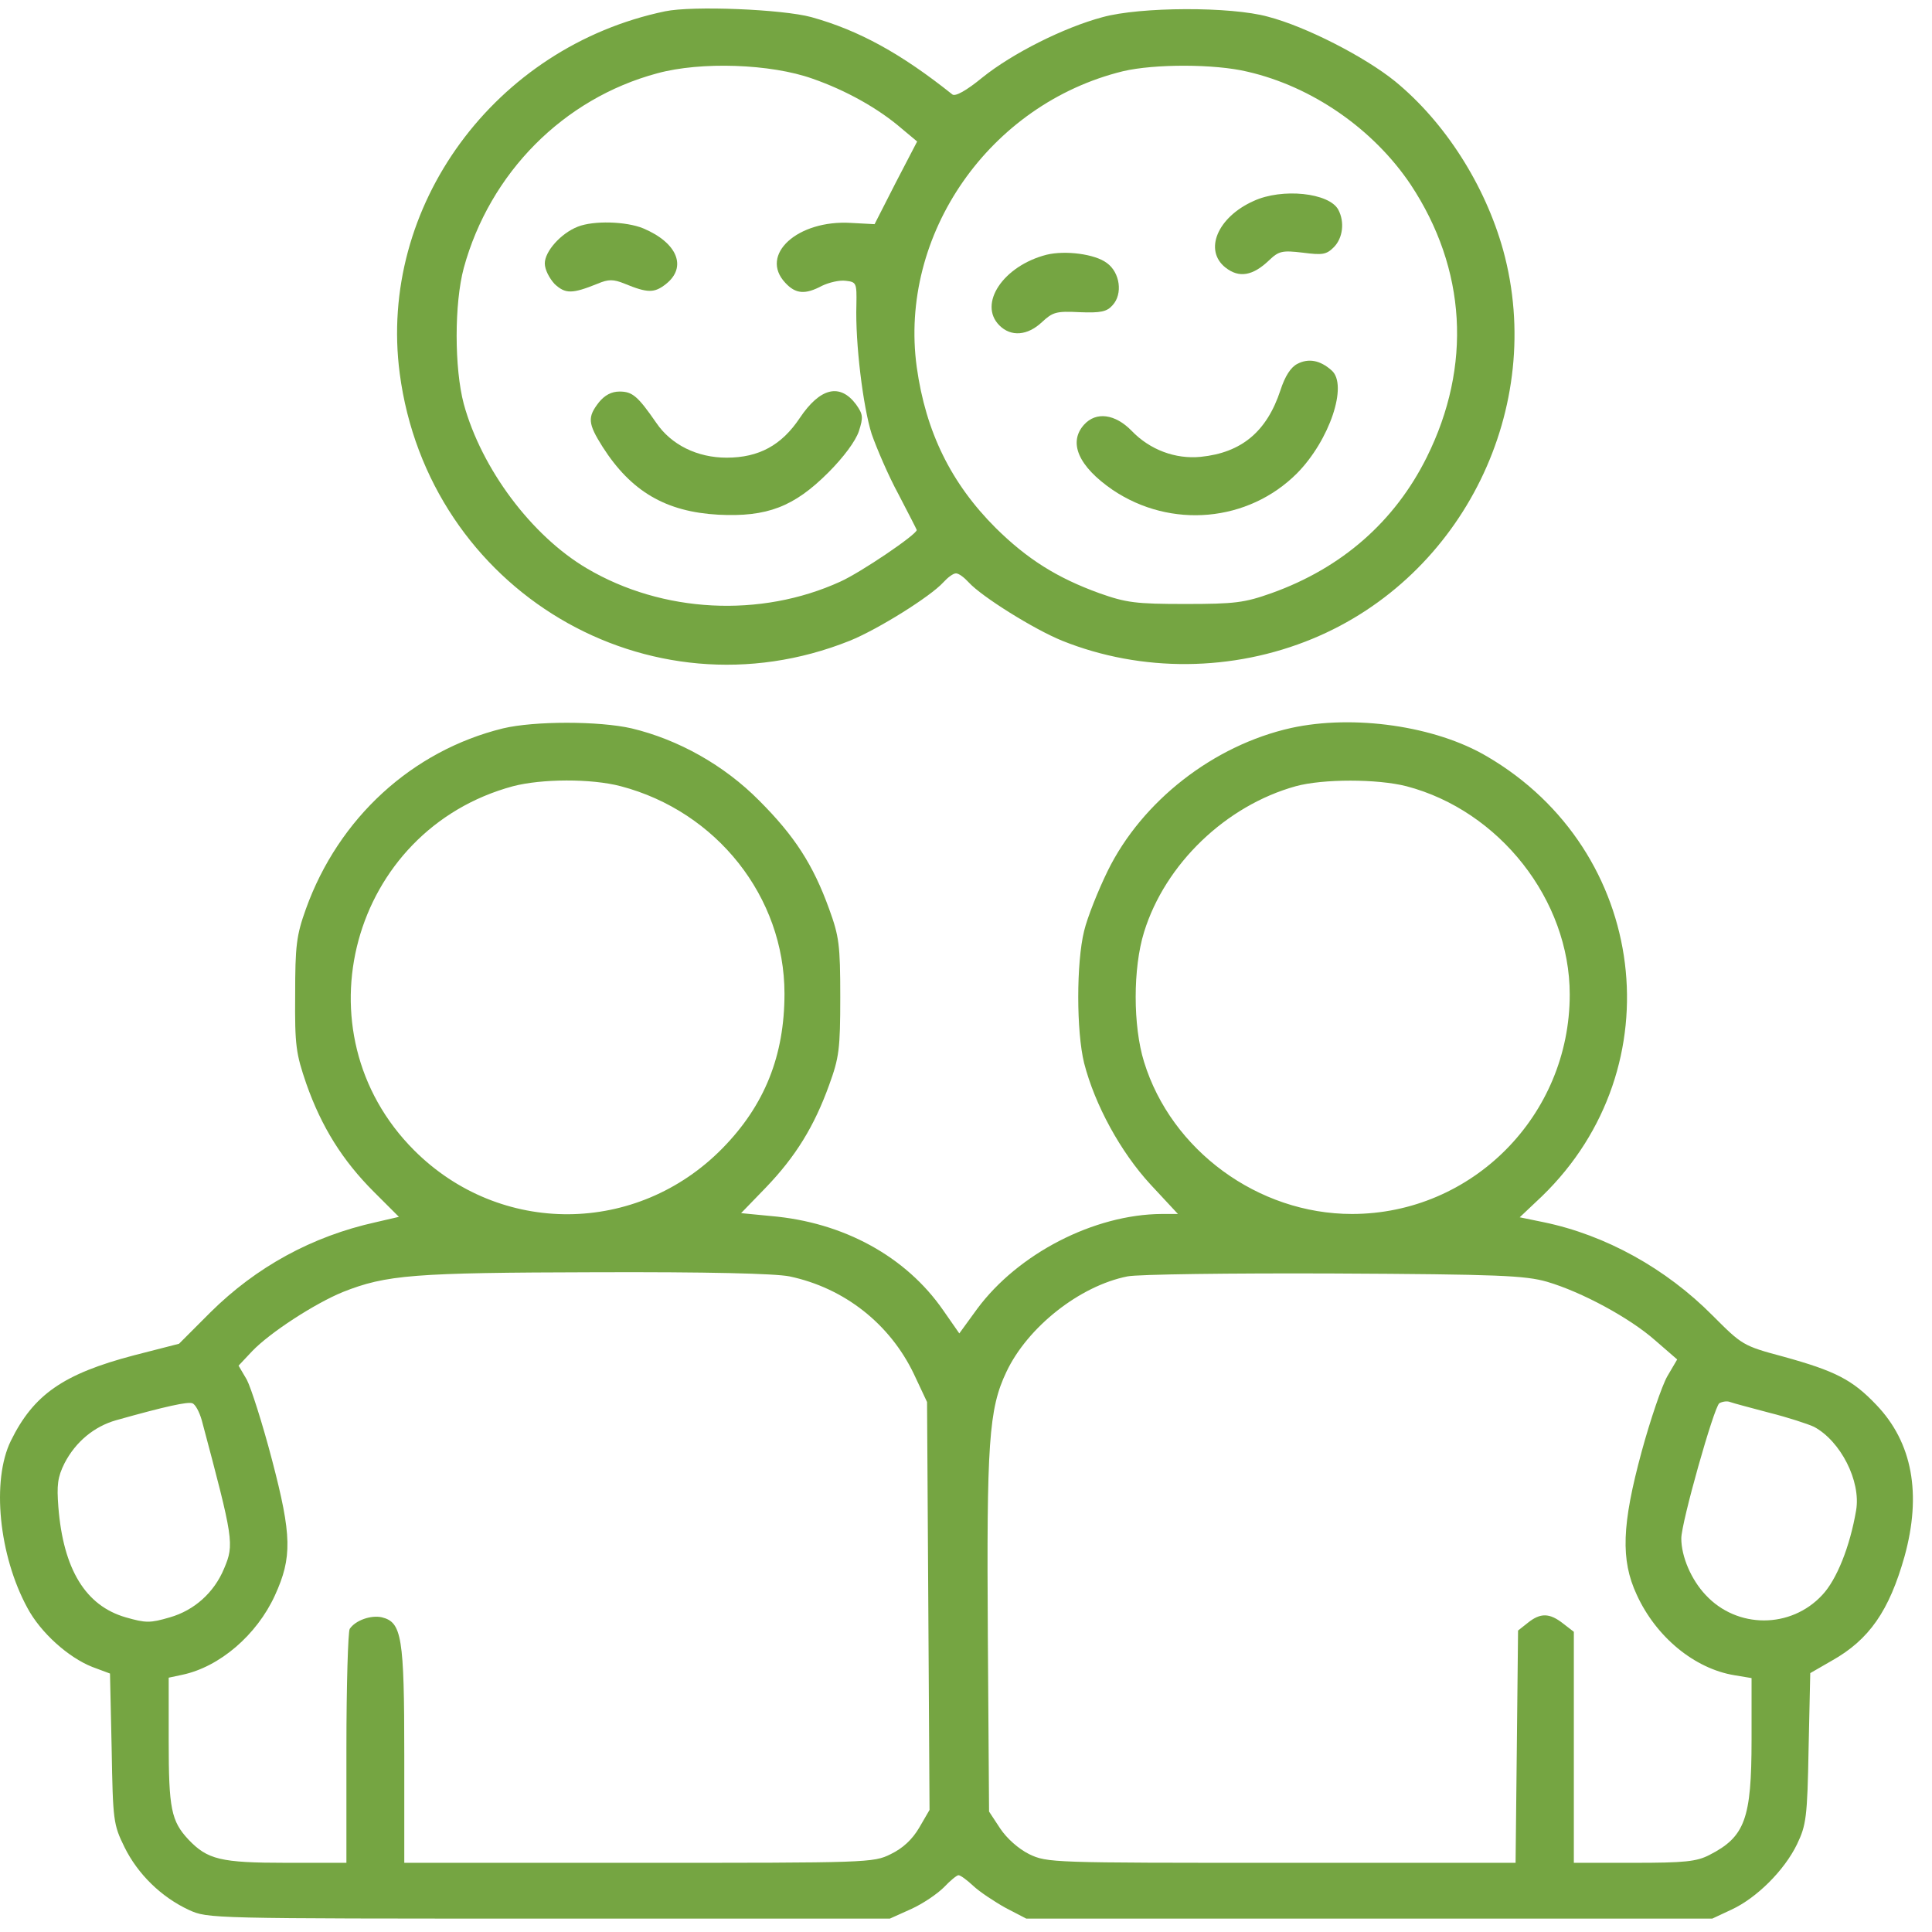 <svg xmlns="http://www.w3.org/2000/svg" width="63" height="63" viewBox="0 0 63 63" fill="none"><path d="M21.686 0.369C16.134 1.528 12.32 6.73 13.034 12.175C13.964 19.25 21.147 23.522 27.71 20.894C28.64 20.517 30.338 19.452 30.756 18.994C30.904 18.832 31.079 18.697 31.174 18.697C31.268 18.697 31.443 18.832 31.592 18.994C32.009 19.452 33.708 20.517 34.637 20.894C37.225 21.932 40.203 21.905 42.804 20.827C47.723 18.792 50.418 13.266 49.017 8.159C48.424 6.029 47.117 3.981 45.486 2.647C44.502 1.852 42.589 0.868 41.349 0.545C40.136 0.208 37.184 0.221 35.958 0.558C34.691 0.895 33.007 1.744 32.036 2.526C31.511 2.957 31.147 3.159 31.053 3.078C29.381 1.744 28.007 0.989 26.457 0.558C25.514 0.302 22.589 0.181 21.686 0.369ZM26.497 2.566C27.576 2.943 28.627 3.523 29.408 4.197L29.907 4.614L29.206 5.962L28.519 7.31L27.751 7.269C26.012 7.162 24.745 8.307 25.608 9.223C25.945 9.587 26.255 9.614 26.808 9.318C27.037 9.21 27.373 9.129 27.576 9.156C27.926 9.196 27.939 9.223 27.926 9.938C27.886 11.178 28.142 13.266 28.425 14.156C28.586 14.614 28.964 15.504 29.301 16.123C29.624 16.743 29.894 17.269 29.894 17.282C29.894 17.431 28.061 18.671 27.4 18.967C24.799 20.153 21.605 19.991 19.139 18.536C17.333 17.471 15.703 15.288 15.123 13.172C14.813 12 14.813 9.897 15.123 8.738C15.972 5.639 18.371 3.213 21.43 2.391C22.859 2 25.136 2.081 26.497 2.566ZM40.675 2.337C42.791 2.822 44.785 4.21 45.998 6.016C47.817 8.765 48.006 11.932 46.524 14.911C45.486 16.999 43.761 18.522 41.456 19.344C40.581 19.654 40.27 19.695 38.653 19.695C37.036 19.695 36.726 19.654 35.85 19.344C34.476 18.846 33.505 18.239 32.468 17.215C31.012 15.76 30.19 14.088 29.894 11.973C29.301 7.647 32.266 3.388 36.618 2.323C37.643 2.081 39.61 2.081 40.675 2.337Z" fill="#75A542"></path><path d="M18.843 7.391C18.29 7.606 17.765 8.199 17.765 8.59C17.765 8.792 17.913 9.075 18.088 9.264C18.439 9.587 18.654 9.587 19.49 9.25C19.84 9.102 20.002 9.102 20.366 9.25C21.12 9.56 21.336 9.56 21.713 9.264C22.414 8.711 22.091 7.916 20.972 7.445C20.406 7.216 19.355 7.189 18.843 7.391Z" fill="#75A542"></path><path d="M19.53 13.118C19.153 13.603 19.166 13.805 19.651 14.573C20.581 16.029 21.713 16.689 23.425 16.784C25.015 16.864 25.891 16.527 27.01 15.409C27.508 14.91 27.899 14.385 28.007 14.061C28.155 13.603 28.142 13.509 27.913 13.185C27.387 12.485 26.74 12.646 26.08 13.63C25.487 14.519 24.746 14.924 23.694 14.924C22.738 14.924 21.889 14.506 21.403 13.792C20.797 12.916 20.622 12.768 20.204 12.768C19.934 12.768 19.719 12.889 19.53 13.118Z" fill="#75A542"></path><path d="M40.877 6.555C39.704 7.08 39.246 8.159 39.961 8.725C40.405 9.075 40.85 8.994 41.376 8.495C41.699 8.185 41.807 8.159 42.481 8.239C43.114 8.32 43.249 8.307 43.491 8.064C43.788 7.768 43.855 7.242 43.64 6.838C43.343 6.285 41.807 6.124 40.877 6.555Z" fill="#75A542"></path><path d="M34.125 8.307C32.71 8.671 31.888 9.911 32.589 10.611C32.966 10.989 33.505 10.948 33.977 10.504C34.327 10.18 34.435 10.14 35.203 10.18C35.891 10.207 36.093 10.167 36.281 9.951C36.618 9.587 36.524 8.886 36.093 8.576C35.702 8.28 34.732 8.159 34.125 8.307Z" fill="#75A542"></path><path d="M42.306 11.865C42.09 11.973 41.901 12.269 41.753 12.727C41.308 14.075 40.486 14.762 39.152 14.897C38.33 14.978 37.495 14.668 36.901 14.048C36.362 13.495 35.742 13.415 35.352 13.846C34.826 14.425 35.163 15.207 36.282 15.975C38.182 17.255 40.702 17.026 42.292 15.436C43.357 14.358 43.963 12.552 43.424 12.08C43.047 11.743 42.669 11.676 42.306 11.865Z" fill="#75A542"></path><path d="M16.404 23.751C13.439 24.479 11.04 26.675 9.975 29.64C9.665 30.503 9.625 30.84 9.625 32.443C9.611 34.101 9.652 34.357 9.989 35.341C10.487 36.756 11.175 37.847 12.185 38.858L13.008 39.68L12.253 39.855C10.177 40.314 8.358 41.311 6.862 42.793L5.838 43.818L4.369 44.195C2.064 44.801 1.094 45.475 0.353 46.985C-0.28 48.278 -0.038 50.718 0.892 52.429C1.323 53.238 2.226 54.046 3.008 54.356L3.587 54.572L3.641 57.025C3.682 59.37 3.695 59.491 4.059 60.232C4.49 61.108 5.258 61.863 6.161 62.281C6.781 62.563 6.822 62.563 17.899 62.563H29.018L29.705 62.254C30.096 62.078 30.567 61.755 30.783 61.539C30.985 61.324 31.201 61.148 31.255 61.148C31.322 61.148 31.538 61.31 31.74 61.499C31.942 61.688 32.427 62.011 32.791 62.213L33.465 62.563H44.65H55.836L56.469 62.267C57.278 61.89 58.181 61 58.599 60.138C58.895 59.518 58.936 59.275 58.976 57.011L59.03 54.558L59.731 54.154C60.957 53.467 61.604 52.523 62.103 50.758C62.669 48.71 62.359 47.038 61.186 45.812C60.404 44.99 59.852 44.707 58.141 44.235C56.833 43.885 56.806 43.858 55.849 42.901C54.327 41.365 52.359 40.273 50.338 39.855L49.556 39.694L50.284 39.006C54.623 34.802 53.747 27.74 48.491 24.667C46.807 23.67 44.138 23.293 42.103 23.738C39.57 24.303 37.238 26.123 36.12 28.4C35.81 29.034 35.459 29.91 35.352 30.355C35.096 31.392 35.096 33.629 35.352 34.667C35.702 36.028 36.538 37.565 37.521 38.629L38.411 39.586H37.885C35.675 39.599 33.195 40.88 31.861 42.685L31.282 43.481L30.756 42.726C29.543 40.974 27.508 39.855 25.136 39.653L24.166 39.559L24.975 38.723C25.945 37.713 26.551 36.729 27.037 35.381C27.36 34.492 27.4 34.222 27.4 32.511C27.4 30.799 27.36 30.53 27.037 29.64C26.511 28.185 25.904 27.255 24.759 26.109C23.613 24.95 22.118 24.115 20.595 23.751C19.53 23.508 17.428 23.508 16.404 23.751ZM20.244 25.638C23.371 26.46 25.581 29.249 25.581 32.403C25.581 34.424 24.934 36.042 23.56 37.443C20.77 40.287 16.309 40.314 13.506 37.511C9.652 33.656 11.444 27.066 16.727 25.638C17.657 25.395 19.274 25.382 20.244 25.638ZM45.863 25.638C48.896 26.433 51.187 29.344 51.187 32.43C51.187 36.379 48.006 39.586 44.084 39.586C41.025 39.586 38.195 37.511 37.306 34.627C36.942 33.454 36.942 31.567 37.306 30.395C37.993 28.171 39.974 26.271 42.252 25.638C43.141 25.395 44.907 25.395 45.863 25.638ZM25.743 41.621C27.535 41.998 29.018 43.171 29.799 44.801L30.23 45.718L30.271 52.375L30.311 59.019L29.974 59.599C29.745 59.989 29.435 60.273 29.045 60.461C28.479 60.744 28.303 60.744 20.824 60.744H13.183V57.24C13.183 53.373 13.102 52.901 12.455 52.739C12.104 52.658 11.592 52.833 11.404 53.116C11.35 53.197 11.296 54.949 11.296 56.998V60.744H9.342C7.186 60.744 6.768 60.636 6.148 59.989C5.582 59.383 5.501 58.979 5.501 56.769V54.707L5.946 54.612C7.159 54.356 8.372 53.319 8.964 52.025C9.531 50.785 9.517 50.071 8.87 47.605C8.56 46.419 8.183 45.246 8.048 44.99L7.779 44.532L8.223 44.06C8.803 43.454 10.258 42.51 11.175 42.133C12.603 41.567 13.479 41.5 19.409 41.486C23.075 41.473 25.271 41.527 25.743 41.621ZM50.445 41.796C51.591 42.133 53.154 42.982 53.976 43.71L54.691 44.33L54.367 44.882C54.192 45.192 53.815 46.297 53.532 47.335C52.885 49.72 52.844 50.866 53.37 51.998C54.003 53.386 55.257 54.41 56.55 54.626L57.116 54.72V56.728C57.116 59.316 56.901 59.895 55.742 60.488C55.324 60.704 54.933 60.744 53.275 60.744H51.321V56.984V53.211L50.971 52.941C50.526 52.591 50.23 52.591 49.825 52.914L49.502 53.17L49.462 56.957L49.421 60.744H41.793C34.287 60.744 34.152 60.744 33.559 60.461C33.209 60.286 32.831 59.949 32.616 59.626L32.252 59.073L32.212 53.346C32.171 47.065 32.239 45.947 32.818 44.734C33.505 43.279 35.203 41.931 36.767 41.621C37.104 41.553 40.136 41.513 43.505 41.527C48.896 41.553 49.731 41.594 50.445 41.796ZM6.579 46.311C7.617 50.206 7.644 50.354 7.307 51.149C6.983 51.931 6.337 52.51 5.541 52.739C4.895 52.928 4.76 52.928 4.099 52.739C2.792 52.362 2.064 51.176 1.903 49.141C1.849 48.427 1.876 48.17 2.105 47.712C2.469 47.011 3.075 46.513 3.789 46.311C5.42 45.852 6.121 45.704 6.269 45.758C6.364 45.785 6.498 46.028 6.579 46.311ZM57.696 46.068C58.289 46.216 58.949 46.432 59.151 46.526C60.014 46.985 60.688 48.292 60.526 49.249C60.324 50.435 59.892 51.513 59.421 52.011C58.397 53.116 56.645 53.116 55.62 52.011C55.149 51.513 54.825 50.758 54.825 50.165C54.825 49.653 55.89 45.88 56.065 45.758C56.159 45.704 56.321 45.677 56.416 45.718C56.523 45.758 57.089 45.906 57.696 46.068Z" fill="#75A542"></path></svg>